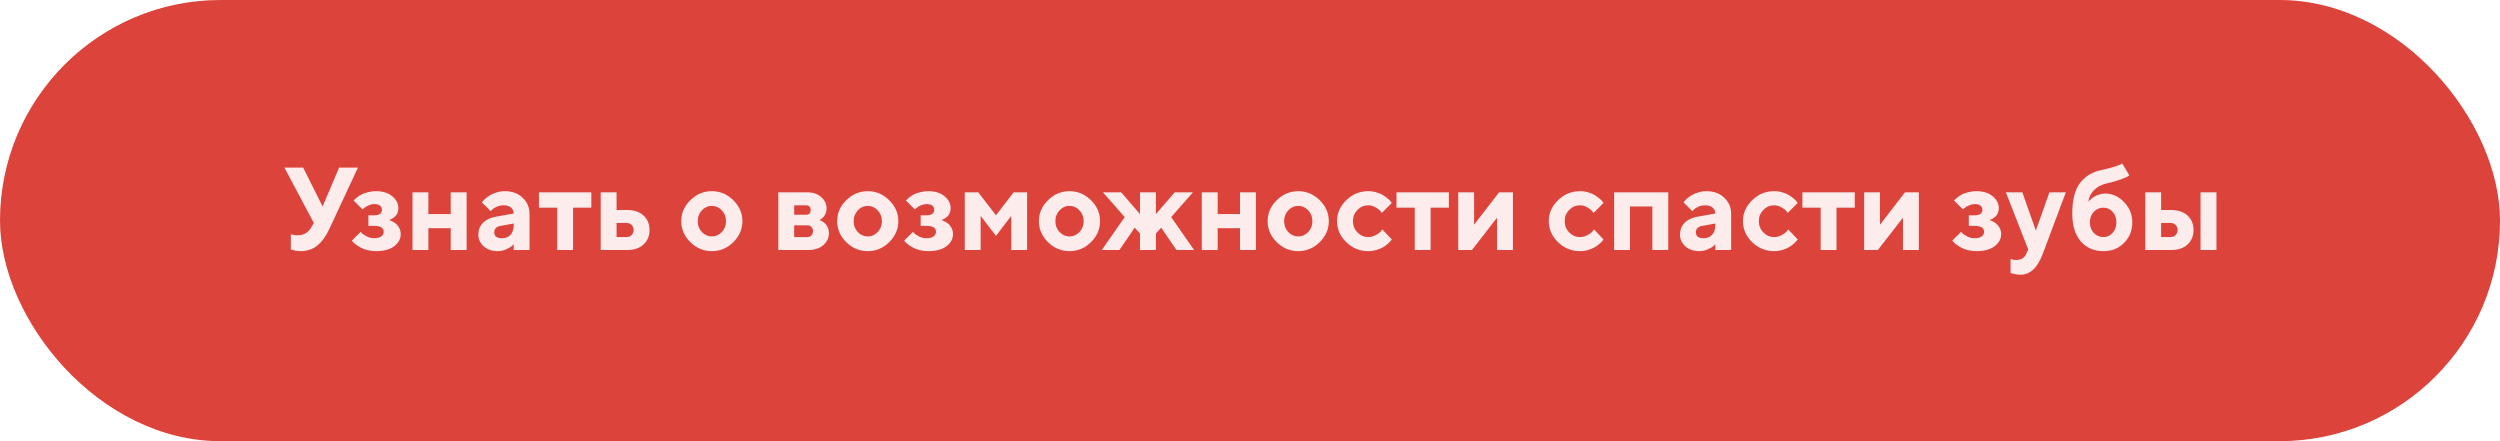 <?xml version="1.0" encoding="UTF-8"?> <svg xmlns="http://www.w3.org/2000/svg" width="340" height="60" viewBox="0 0 340 60" fill="none"> <g filter="url(#filter0_i)"> <rect width="340" height="60" rx="30" fill="#DC433B"></rect> </g> <path opacity="0.9" d="M41.234 22.797L43.875 28.078L46.117 22.797H48.68L44.758 31.203C44.3 32.172 43.76 32.906 43.141 33.406C42.521 33.906 41.753 34.156 40.836 34.156C40.622 34.156 40.409 34.135 40.195 34.094C39.982 34.052 39.823 34.01 39.719 33.969L39.555 33.922V31.844C39.82 31.948 40.141 32 40.516 32C41.318 32 41.932 31.628 42.359 30.883L42.68 30.32L38.68 22.797H41.234ZM54.18 28.32C54.18 28.555 54.138 28.771 54.055 28.969C53.971 29.167 53.865 29.323 53.734 29.438C53.609 29.547 53.482 29.643 53.352 29.727C53.221 29.805 53.115 29.854 53.031 29.875L52.906 29.922C52.948 29.932 53.005 29.951 53.078 29.977C53.151 30.003 53.279 30.065 53.461 30.164C53.643 30.258 53.802 30.372 53.938 30.508C54.078 30.638 54.206 30.82 54.32 31.055C54.44 31.289 54.5 31.552 54.5 31.844C54.5 32.484 54.206 33.031 53.617 33.484C53.034 33.932 52.208 34.156 51.141 34.156C50.724 34.156 50.325 34.107 49.945 34.008C49.57 33.909 49.26 33.789 49.016 33.648C48.771 33.508 48.557 33.37 48.375 33.234C48.193 33.094 48.065 32.977 47.992 32.883L47.859 32.719L49.062 31.523C49.104 31.586 49.172 31.667 49.266 31.766C49.365 31.859 49.573 31.99 49.891 32.156C50.214 32.318 50.552 32.398 50.906 32.398C51.323 32.398 51.638 32.318 51.852 32.156C52.07 31.99 52.18 31.779 52.18 31.523C52.18 30.992 51.755 30.724 50.906 30.719H50.102V29.281H50.906C51.25 29.281 51.508 29.216 51.68 29.086C51.857 28.951 51.945 28.776 51.945 28.562C51.945 28.031 51.599 27.763 50.906 27.758C50.651 27.758 50.388 27.818 50.117 27.938C49.852 28.052 49.648 28.174 49.508 28.305L49.305 28.477L48.102 27.281C48.122 27.25 48.159 27.206 48.211 27.148C48.268 27.086 48.388 26.982 48.57 26.836C48.758 26.685 48.958 26.555 49.172 26.445C49.385 26.331 49.672 26.229 50.031 26.141C50.391 26.047 50.76 26 51.141 26C52.057 26 52.792 26.229 53.344 26.688C53.901 27.146 54.18 27.69 54.18 28.32ZM58.258 31.039V34H56.102V26.156H58.258V29.117H61.297V26.156H63.461V34H61.297V31.039H58.258ZM69.859 34V33.203C69.797 33.276 69.708 33.367 69.594 33.477C69.484 33.581 69.242 33.721 68.867 33.898C68.492 34.07 68.102 34.156 67.695 34.156C66.914 34.156 66.279 33.94 65.789 33.508C65.299 33.07 65.055 32.542 65.055 31.922C65.055 31.281 65.26 30.747 65.672 30.32C66.083 29.893 66.651 29.615 67.375 29.484L69.859 29.039C69.859 28.711 69.74 28.443 69.5 28.234C69.26 28.026 68.927 27.922 68.5 27.922C68.146 27.922 67.823 27.99 67.531 28.125C67.24 28.255 67.034 28.391 66.914 28.531L66.734 28.719L65.539 27.523C65.57 27.482 65.612 27.427 65.664 27.359C65.721 27.287 65.844 27.164 66.031 26.992C66.224 26.82 66.432 26.669 66.656 26.539C66.88 26.404 67.174 26.281 67.539 26.172C67.904 26.057 68.276 26 68.656 26C69.646 26 70.453 26.297 71.078 26.891C71.703 27.479 72.016 28.221 72.016 29.117V34H69.859ZM68.258 32.398C68.747 32.398 69.135 32.245 69.422 31.938C69.713 31.625 69.859 31.193 69.859 30.641V30.398L68.102 30.719C67.513 30.812 67.219 31.107 67.219 31.602C67.219 32.133 67.565 32.398 68.258 32.398ZM73.297 28.242V26.156H80.422V28.242H77.938V34H75.781V28.242H73.297ZM83.852 32.242H85.211C85.487 32.242 85.716 32.151 85.898 31.969C86.081 31.787 86.172 31.557 86.172 31.281C86.172 31.005 86.081 30.776 85.898 30.594C85.721 30.412 85.492 30.32 85.211 30.32H83.852V32.242ZM87.523 29.312C88.065 29.812 88.336 30.469 88.336 31.281C88.336 32.089 88.065 32.745 87.523 33.25C86.987 33.75 86.245 34 85.297 34H81.695V26.156H83.852V28.562H85.297C86.245 28.562 86.987 28.812 87.523 29.312ZM95.461 28.602C95.081 29.003 94.891 29.497 94.891 30.086C94.891 30.669 95.081 31.162 95.461 31.562C95.841 31.958 96.292 32.156 96.812 32.156C97.333 32.156 97.784 31.958 98.164 31.562C98.544 31.162 98.734 30.669 98.734 30.086C98.734 29.497 98.544 29.003 98.164 28.602C97.784 28.201 97.333 28 96.812 28C96.292 28 95.841 28.201 95.461 28.602ZM99.727 27.227C100.555 28.039 100.969 28.99 100.969 30.078C100.969 31.167 100.555 32.12 99.727 32.938C98.904 33.75 97.932 34.156 96.812 34.156C95.693 34.156 94.719 33.75 93.891 32.938C93.062 32.12 92.648 31.167 92.648 30.078C92.648 28.99 93.062 28.039 93.891 27.227C94.719 26.409 95.693 26 96.812 26C97.932 26 98.904 26.409 99.727 27.227ZM105.852 26.156H109.773C110.555 26.156 111.19 26.37 111.68 26.797C112.169 27.224 112.414 27.732 112.414 28.32C112.414 28.674 112.333 28.984 112.172 29.25C112.01 29.516 111.849 29.69 111.688 29.773L111.453 29.922C111.484 29.932 111.529 29.948 111.586 29.969C111.643 29.99 111.747 30.049 111.898 30.148C112.049 30.242 112.18 30.352 112.289 30.477C112.404 30.596 112.505 30.763 112.594 30.977C112.688 31.19 112.734 31.424 112.734 31.68C112.734 32.341 112.479 32.893 111.969 33.336C111.464 33.779 110.784 34 109.93 34H105.852V26.156ZM109.773 30.641H108.008V32.242H109.773C110.018 32.242 110.211 32.167 110.352 32.016C110.497 31.865 110.57 31.672 110.57 31.438C110.57 31.203 110.497 31.013 110.352 30.867C110.211 30.716 110.018 30.641 109.773 30.641ZM109.609 29.203C110.036 29.203 110.25 28.99 110.25 28.562C110.25 28.135 110.036 27.922 109.609 27.922H108.008V29.203H109.609ZM116.664 28.602C116.284 29.003 116.094 29.497 116.094 30.086C116.094 30.669 116.284 31.162 116.664 31.562C117.044 31.958 117.495 32.156 118.016 32.156C118.536 32.156 118.987 31.958 119.367 31.562C119.747 31.162 119.938 30.669 119.938 30.086C119.938 29.497 119.747 29.003 119.367 28.602C118.987 28.201 118.536 28 118.016 28C117.495 28 117.044 28.201 116.664 28.602ZM120.93 27.227C121.758 28.039 122.172 28.99 122.172 30.078C122.172 31.167 121.758 32.12 120.93 32.938C120.107 33.75 119.135 34.156 118.016 34.156C116.896 34.156 115.922 33.75 115.094 32.938C114.266 32.12 113.852 31.167 113.852 30.078C113.852 28.99 114.266 28.039 115.094 27.227C115.922 26.409 116.896 26 118.016 26C119.135 26 120.107 26.409 120.93 27.227ZM129.289 28.32C129.289 28.555 129.247 28.771 129.164 28.969C129.081 29.167 128.974 29.323 128.844 29.438C128.719 29.547 128.591 29.643 128.461 29.727C128.331 29.805 128.224 29.854 128.141 29.875L128.016 29.922C128.057 29.932 128.115 29.951 128.188 29.977C128.26 30.003 128.388 30.065 128.57 30.164C128.753 30.258 128.911 30.372 129.047 30.508C129.188 30.638 129.315 30.82 129.43 31.055C129.549 31.289 129.609 31.552 129.609 31.844C129.609 32.484 129.315 33.031 128.727 33.484C128.143 33.932 127.318 34.156 126.25 34.156C125.833 34.156 125.435 34.107 125.055 34.008C124.68 33.909 124.37 33.789 124.125 33.648C123.88 33.508 123.667 33.37 123.484 33.234C123.302 33.094 123.174 32.977 123.102 32.883L122.969 32.719L124.172 31.523C124.214 31.586 124.281 31.667 124.375 31.766C124.474 31.859 124.682 31.99 125 32.156C125.323 32.318 125.661 32.398 126.016 32.398C126.432 32.398 126.747 32.318 126.961 32.156C127.18 31.99 127.289 31.779 127.289 31.523C127.289 30.992 126.865 30.724 126.016 30.719H125.211V29.281H126.016C126.359 29.281 126.617 29.216 126.789 29.086C126.966 28.951 127.055 28.776 127.055 28.562C127.055 28.031 126.708 27.763 126.016 27.758C125.76 27.758 125.497 27.818 125.227 27.938C124.961 28.052 124.758 28.174 124.617 28.305L124.414 28.477L123.211 27.281C123.232 27.25 123.268 27.206 123.32 27.148C123.378 27.086 123.497 26.982 123.68 26.836C123.867 26.685 124.068 26.555 124.281 26.445C124.495 26.331 124.781 26.229 125.141 26.141C125.5 26.047 125.87 26 126.25 26C127.167 26 127.901 26.229 128.453 26.688C129.01 27.146 129.289 27.69 129.289 28.32ZM135.453 32.078L133.367 29.359V34H131.211V26.156H133.047L135.453 29.281L137.852 26.156H139.688V34H137.531V29.359L135.453 32.078ZM144.102 28.602C143.721 29.003 143.531 29.497 143.531 30.086C143.531 30.669 143.721 31.162 144.102 31.562C144.482 31.958 144.932 32.156 145.453 32.156C145.974 32.156 146.424 31.958 146.805 31.562C147.185 31.162 147.375 30.669 147.375 30.086C147.375 29.497 147.185 29.003 146.805 28.602C146.424 28.201 145.974 28 145.453 28C144.932 28 144.482 28.201 144.102 28.602ZM148.367 27.227C149.195 28.039 149.609 28.99 149.609 30.078C149.609 31.167 149.195 32.12 148.367 32.938C147.544 33.75 146.573 34.156 145.453 34.156C144.333 34.156 143.359 33.75 142.531 32.938C141.703 32.12 141.289 31.167 141.289 30.078C141.289 28.99 141.703 28.039 142.531 27.227C143.359 26.409 144.333 26 145.453 26C146.573 26 147.544 26.409 148.367 27.227ZM155.039 34V31.758L154.32 30.961L152.242 34H149.844L152.961 29.523L150 26.156H152.484L155.039 29.117V26.156H157.203V29.117L159.766 26.156H162.242L159.281 29.523L162.398 34H160L157.922 30.961L157.203 31.758V34H155.039ZM165.602 31.039V34H163.445V26.156H165.602V29.117H168.641V26.156H170.805V34H168.641V31.039H165.602ZM175.211 28.602C174.831 29.003 174.641 29.497 174.641 30.086C174.641 30.669 174.831 31.162 175.211 31.562C175.591 31.958 176.042 32.156 176.562 32.156C177.083 32.156 177.534 31.958 177.914 31.562C178.294 31.162 178.484 30.669 178.484 30.086C178.484 29.497 178.294 29.003 177.914 28.602C177.534 28.201 177.083 28 176.562 28C176.042 28 175.591 28.201 175.211 28.602ZM179.477 27.227C180.305 28.039 180.719 28.99 180.719 30.078C180.719 31.167 180.305 32.12 179.477 32.938C178.654 33.75 177.682 34.156 176.562 34.156C175.443 34.156 174.469 33.75 173.641 32.938C172.812 32.12 172.398 31.167 172.398 30.078C172.398 28.99 172.812 28.039 173.641 27.227C174.469 26.409 175.443 26 176.562 26C177.682 26 178.654 26.409 179.477 27.227ZM183.094 32.938C182.255 32.12 181.836 31.167 181.836 30.078C181.836 28.99 182.255 28.039 183.094 27.227C183.932 26.409 184.927 26 186.078 26C186.484 26 186.87 26.057 187.234 26.172C187.604 26.281 187.906 26.414 188.141 26.57C188.375 26.721 188.583 26.875 188.766 27.031C188.948 27.188 189.081 27.323 189.164 27.438L189.281 27.602L187.922 28.961C187.88 28.888 187.81 28.792 187.711 28.672C187.617 28.552 187.409 28.398 187.086 28.211C186.768 28.018 186.432 27.922 186.078 27.922C185.51 27.922 185.021 28.133 184.609 28.555C184.203 28.977 184 29.487 184 30.086C184 30.68 184.206 31.188 184.617 31.609C185.029 32.031 185.516 32.242 186.078 32.242C186.432 32.242 186.768 32.156 187.086 31.984C187.409 31.812 187.643 31.641 187.789 31.469L188 31.203L189.281 32.562C189.25 32.604 189.206 32.664 189.148 32.742C189.096 32.815 188.971 32.943 188.773 33.125C188.576 33.302 188.362 33.461 188.133 33.602C187.904 33.737 187.604 33.865 187.234 33.984C186.87 34.099 186.484 34.156 186.078 34.156C184.927 34.156 183.932 33.75 183.094 32.938ZM189.922 28.242V26.156H197.047V28.242H194.562V34H192.406V28.242H189.922ZM203.875 26.156H205.758V34H203.602V29.602L200.188 34H198.32V26.156H200.477V30.562L203.875 26.156ZM211.891 32.938C211.052 32.12 210.633 31.167 210.633 30.078C210.633 28.99 211.052 28.039 211.891 27.227C212.729 26.409 213.724 26 214.875 26C215.281 26 215.667 26.057 216.031 26.172C216.401 26.281 216.703 26.414 216.938 26.57C217.172 26.721 217.38 26.875 217.562 27.031C217.745 27.188 217.878 27.323 217.961 27.438L218.078 27.602L216.719 28.961C216.677 28.888 216.607 28.792 216.508 28.672C216.414 28.552 216.206 28.398 215.883 28.211C215.565 28.018 215.229 27.922 214.875 27.922C214.307 27.922 213.818 28.133 213.406 28.555C213 28.977 212.797 29.487 212.797 30.086C212.797 30.68 213.003 31.188 213.414 31.609C213.826 32.031 214.312 32.242 214.875 32.242C215.229 32.242 215.565 32.156 215.883 31.984C216.206 31.812 216.44 31.641 216.586 31.469L216.797 31.203L218.078 32.562C218.047 32.604 218.003 32.664 217.945 32.742C217.893 32.815 217.768 32.943 217.57 33.125C217.372 33.302 217.159 33.461 216.93 33.602C216.701 33.737 216.401 33.865 216.031 33.984C215.667 34.099 215.281 34.156 214.875 34.156C213.724 34.156 212.729 33.75 211.891 32.938ZM221.68 28.078V34H219.523V26.156H226.883V34H224.719V28.078H221.68ZM233.281 34V33.203C233.219 33.276 233.13 33.367 233.016 33.477C232.906 33.581 232.664 33.721 232.289 33.898C231.914 34.07 231.523 34.156 231.117 34.156C230.336 34.156 229.701 33.94 229.211 33.508C228.721 33.07 228.477 32.542 228.477 31.922C228.477 31.281 228.682 30.747 229.094 30.32C229.505 29.893 230.073 29.615 230.797 29.484L233.281 29.039C233.281 28.711 233.161 28.443 232.922 28.234C232.682 28.026 232.349 27.922 231.922 27.922C231.568 27.922 231.245 27.99 230.953 28.125C230.661 28.255 230.456 28.391 230.336 28.531L230.156 28.719L228.961 27.523C228.992 27.482 229.034 27.427 229.086 27.359C229.143 27.287 229.266 27.164 229.453 26.992C229.646 26.82 229.854 26.669 230.078 26.539C230.302 26.404 230.596 26.281 230.961 26.172C231.326 26.057 231.698 26 232.078 26C233.068 26 233.875 26.297 234.5 26.891C235.125 27.479 235.438 28.221 235.438 29.117V34H233.281ZM231.68 32.398C232.169 32.398 232.557 32.245 232.844 31.938C233.135 31.625 233.281 31.193 233.281 30.641V30.398L231.523 30.719C230.935 30.812 230.641 31.107 230.641 31.602C230.641 32.133 230.987 32.398 231.68 32.398ZM238.297 32.938C237.458 32.12 237.039 31.167 237.039 30.078C237.039 28.99 237.458 28.039 238.297 27.227C239.135 26.409 240.13 26 241.281 26C241.688 26 242.073 26.057 242.438 26.172C242.807 26.281 243.109 26.414 243.344 26.57C243.578 26.721 243.786 26.875 243.969 27.031C244.151 27.188 244.284 27.323 244.367 27.438L244.484 27.602L243.125 28.961C243.083 28.888 243.013 28.792 242.914 28.672C242.82 28.552 242.612 28.398 242.289 28.211C241.971 28.018 241.635 27.922 241.281 27.922C240.714 27.922 240.224 28.133 239.812 28.555C239.406 28.977 239.203 29.487 239.203 30.086C239.203 30.68 239.409 31.188 239.82 31.609C240.232 32.031 240.719 32.242 241.281 32.242C241.635 32.242 241.971 32.156 242.289 31.984C242.612 31.812 242.846 31.641 242.992 31.469L243.203 31.203L244.484 32.562C244.453 32.604 244.409 32.664 244.352 32.742C244.299 32.815 244.174 32.943 243.977 33.125C243.779 33.302 243.565 33.461 243.336 33.602C243.107 33.737 242.807 33.865 242.438 33.984C242.073 34.099 241.688 34.156 241.281 34.156C240.13 34.156 239.135 33.75 238.297 32.938ZM245.125 28.242V26.156H252.25V28.242H249.766V34H247.609V28.242H245.125ZM259.078 26.156H260.961V34H258.805V29.602L255.391 34H253.523V26.156H255.68V30.562L259.078 26.156ZM271.836 28.32C271.836 28.555 271.794 28.771 271.711 28.969C271.628 29.167 271.521 29.323 271.391 29.438C271.266 29.547 271.138 29.643 271.008 29.727C270.878 29.805 270.771 29.854 270.688 29.875L270.562 29.922C270.604 29.932 270.661 29.951 270.734 29.977C270.807 30.003 270.935 30.065 271.117 30.164C271.299 30.258 271.458 30.372 271.594 30.508C271.734 30.638 271.862 30.82 271.977 31.055C272.096 31.289 272.156 31.552 272.156 31.844C272.156 32.484 271.862 33.031 271.273 33.484C270.69 33.932 269.865 34.156 268.797 34.156C268.38 34.156 267.982 34.107 267.602 34.008C267.227 33.909 266.917 33.789 266.672 33.648C266.427 33.508 266.214 33.37 266.031 33.234C265.849 33.094 265.721 32.977 265.648 32.883L265.516 32.719L266.719 31.523C266.76 31.586 266.828 31.667 266.922 31.766C267.021 31.859 267.229 31.99 267.547 32.156C267.87 32.318 268.208 32.398 268.562 32.398C268.979 32.398 269.294 32.318 269.508 32.156C269.727 31.99 269.836 31.779 269.836 31.523C269.836 30.992 269.411 30.724 268.562 30.719H267.758V29.281H268.562C268.906 29.281 269.164 29.216 269.336 29.086C269.513 28.951 269.602 28.776 269.602 28.562C269.602 28.031 269.255 27.763 268.562 27.758C268.307 27.758 268.044 27.818 267.773 27.938C267.508 28.052 267.305 28.174 267.164 28.305L266.961 28.477L265.758 27.281C265.779 27.25 265.815 27.206 265.867 27.148C265.924 27.086 266.044 26.982 266.227 26.836C266.414 26.685 266.615 26.555 266.828 26.445C267.042 26.331 267.328 26.229 267.688 26.141C268.047 26.047 268.417 26 268.797 26C269.714 26 270.448 26.229 271 26.688C271.557 27.146 271.836 27.69 271.836 28.32ZM275.594 34.477L275.836 33.922L272.797 26.156H275.039L276.875 31.359L278.719 26.156H280.953L277.836 34.477C277.122 36.398 276.109 37.359 274.797 37.359C274.562 37.359 274.331 37.339 274.102 37.297C273.872 37.255 273.703 37.214 273.594 37.172L273.438 37.117V35.203C273.651 35.307 273.917 35.359 274.234 35.359C274.885 35.359 275.339 35.065 275.594 34.477ZM289.992 30.242C289.992 31.341 289.622 32.268 288.883 33.023C288.148 33.779 287.211 34.156 286.07 34.156C284.789 34.156 283.76 33.711 282.984 32.82C282.214 31.93 281.828 30.669 281.828 29.039C281.828 27.216 282.174 25.838 282.867 24.906C283.56 23.974 284.547 23.378 285.828 23.117C286.396 22.997 286.914 22.867 287.383 22.727C287.852 22.586 288.177 22.471 288.359 22.383L288.633 22.242L289.586 23.844C289.544 23.885 289.469 23.94 289.359 24.008C289.255 24.076 288.935 24.208 288.398 24.406C287.867 24.604 287.224 24.789 286.469 24.961C285.786 25.112 285.232 25.404 284.805 25.836C284.378 26.263 284.107 26.797 283.992 27.438C284.013 27.406 284.047 27.367 284.094 27.32C284.141 27.273 284.24 27.188 284.391 27.062C284.542 26.932 284.701 26.818 284.867 26.719C285.039 26.615 285.255 26.523 285.516 26.445C285.776 26.362 286.042 26.32 286.312 26.32C287.281 26.32 288.135 26.708 288.875 27.484C289.62 28.255 289.992 29.174 289.992 30.242ZM284.758 28.805C284.404 29.174 284.227 29.654 284.227 30.242C284.227 30.826 284.404 31.305 284.758 31.68C285.112 32.055 285.549 32.242 286.07 32.242C286.56 32.242 286.974 32.055 287.312 31.68C287.656 31.305 287.828 30.826 287.828 30.242C287.828 29.654 287.656 29.174 287.312 28.805C286.974 28.43 286.56 28.242 286.07 28.242C285.549 28.242 285.112 28.43 284.758 28.805ZM301.438 26.156V34H299.273V26.156H301.438ZM293.914 32.242H295.195C295.471 32.242 295.701 32.151 295.883 31.969C296.065 31.787 296.156 31.557 296.156 31.281C296.156 31.005 296.065 30.776 295.883 30.594C295.701 30.412 295.471 30.32 295.195 30.32H293.914V32.242ZM297.508 29.312C298.049 29.812 298.32 30.469 298.32 31.281C298.32 32.089 298.049 32.745 297.508 33.25C296.971 33.75 296.227 34 295.273 34H291.758V26.156H293.914V28.562H295.273C296.221 28.562 296.966 28.812 297.508 29.312Z" fill="white"></path> <defs> <filter id="filter0_i" x="0" y="0" width="340" height="60" filterUnits="userSpaceOnUse" color-interpolation-filters="sRGB"> <feFlood flood-opacity="0" result="BackgroundImageFix"></feFlood> <feBlend mode="normal" in="SourceGraphic" in2="BackgroundImageFix" result="shape"></feBlend> <feColorMatrix in="SourceAlpha" type="matrix" values="0 0 0 0 0 0 0 0 0 0 0 0 0 0 0 0 0 0 127 0" result="hardAlpha"></feColorMatrix> <feMorphology radius="4" operator="erode" in="SourceAlpha" result="effect1_innerShadow"></feMorphology> <feOffset></feOffset> <feGaussianBlur stdDeviation="2"></feGaussianBlur> <feComposite in2="hardAlpha" operator="arithmetic" k2="-1" k3="1"></feComposite> <feColorMatrix type="matrix" values="0 0 0 0 0.996 0 0 0 0 0.925 0 0 0 0 0.925 0 0 0 0.2 0"></feColorMatrix> <feBlend mode="normal" in2="shape" result="effect1_innerShadow"></feBlend> </filter> </defs> </svg> 